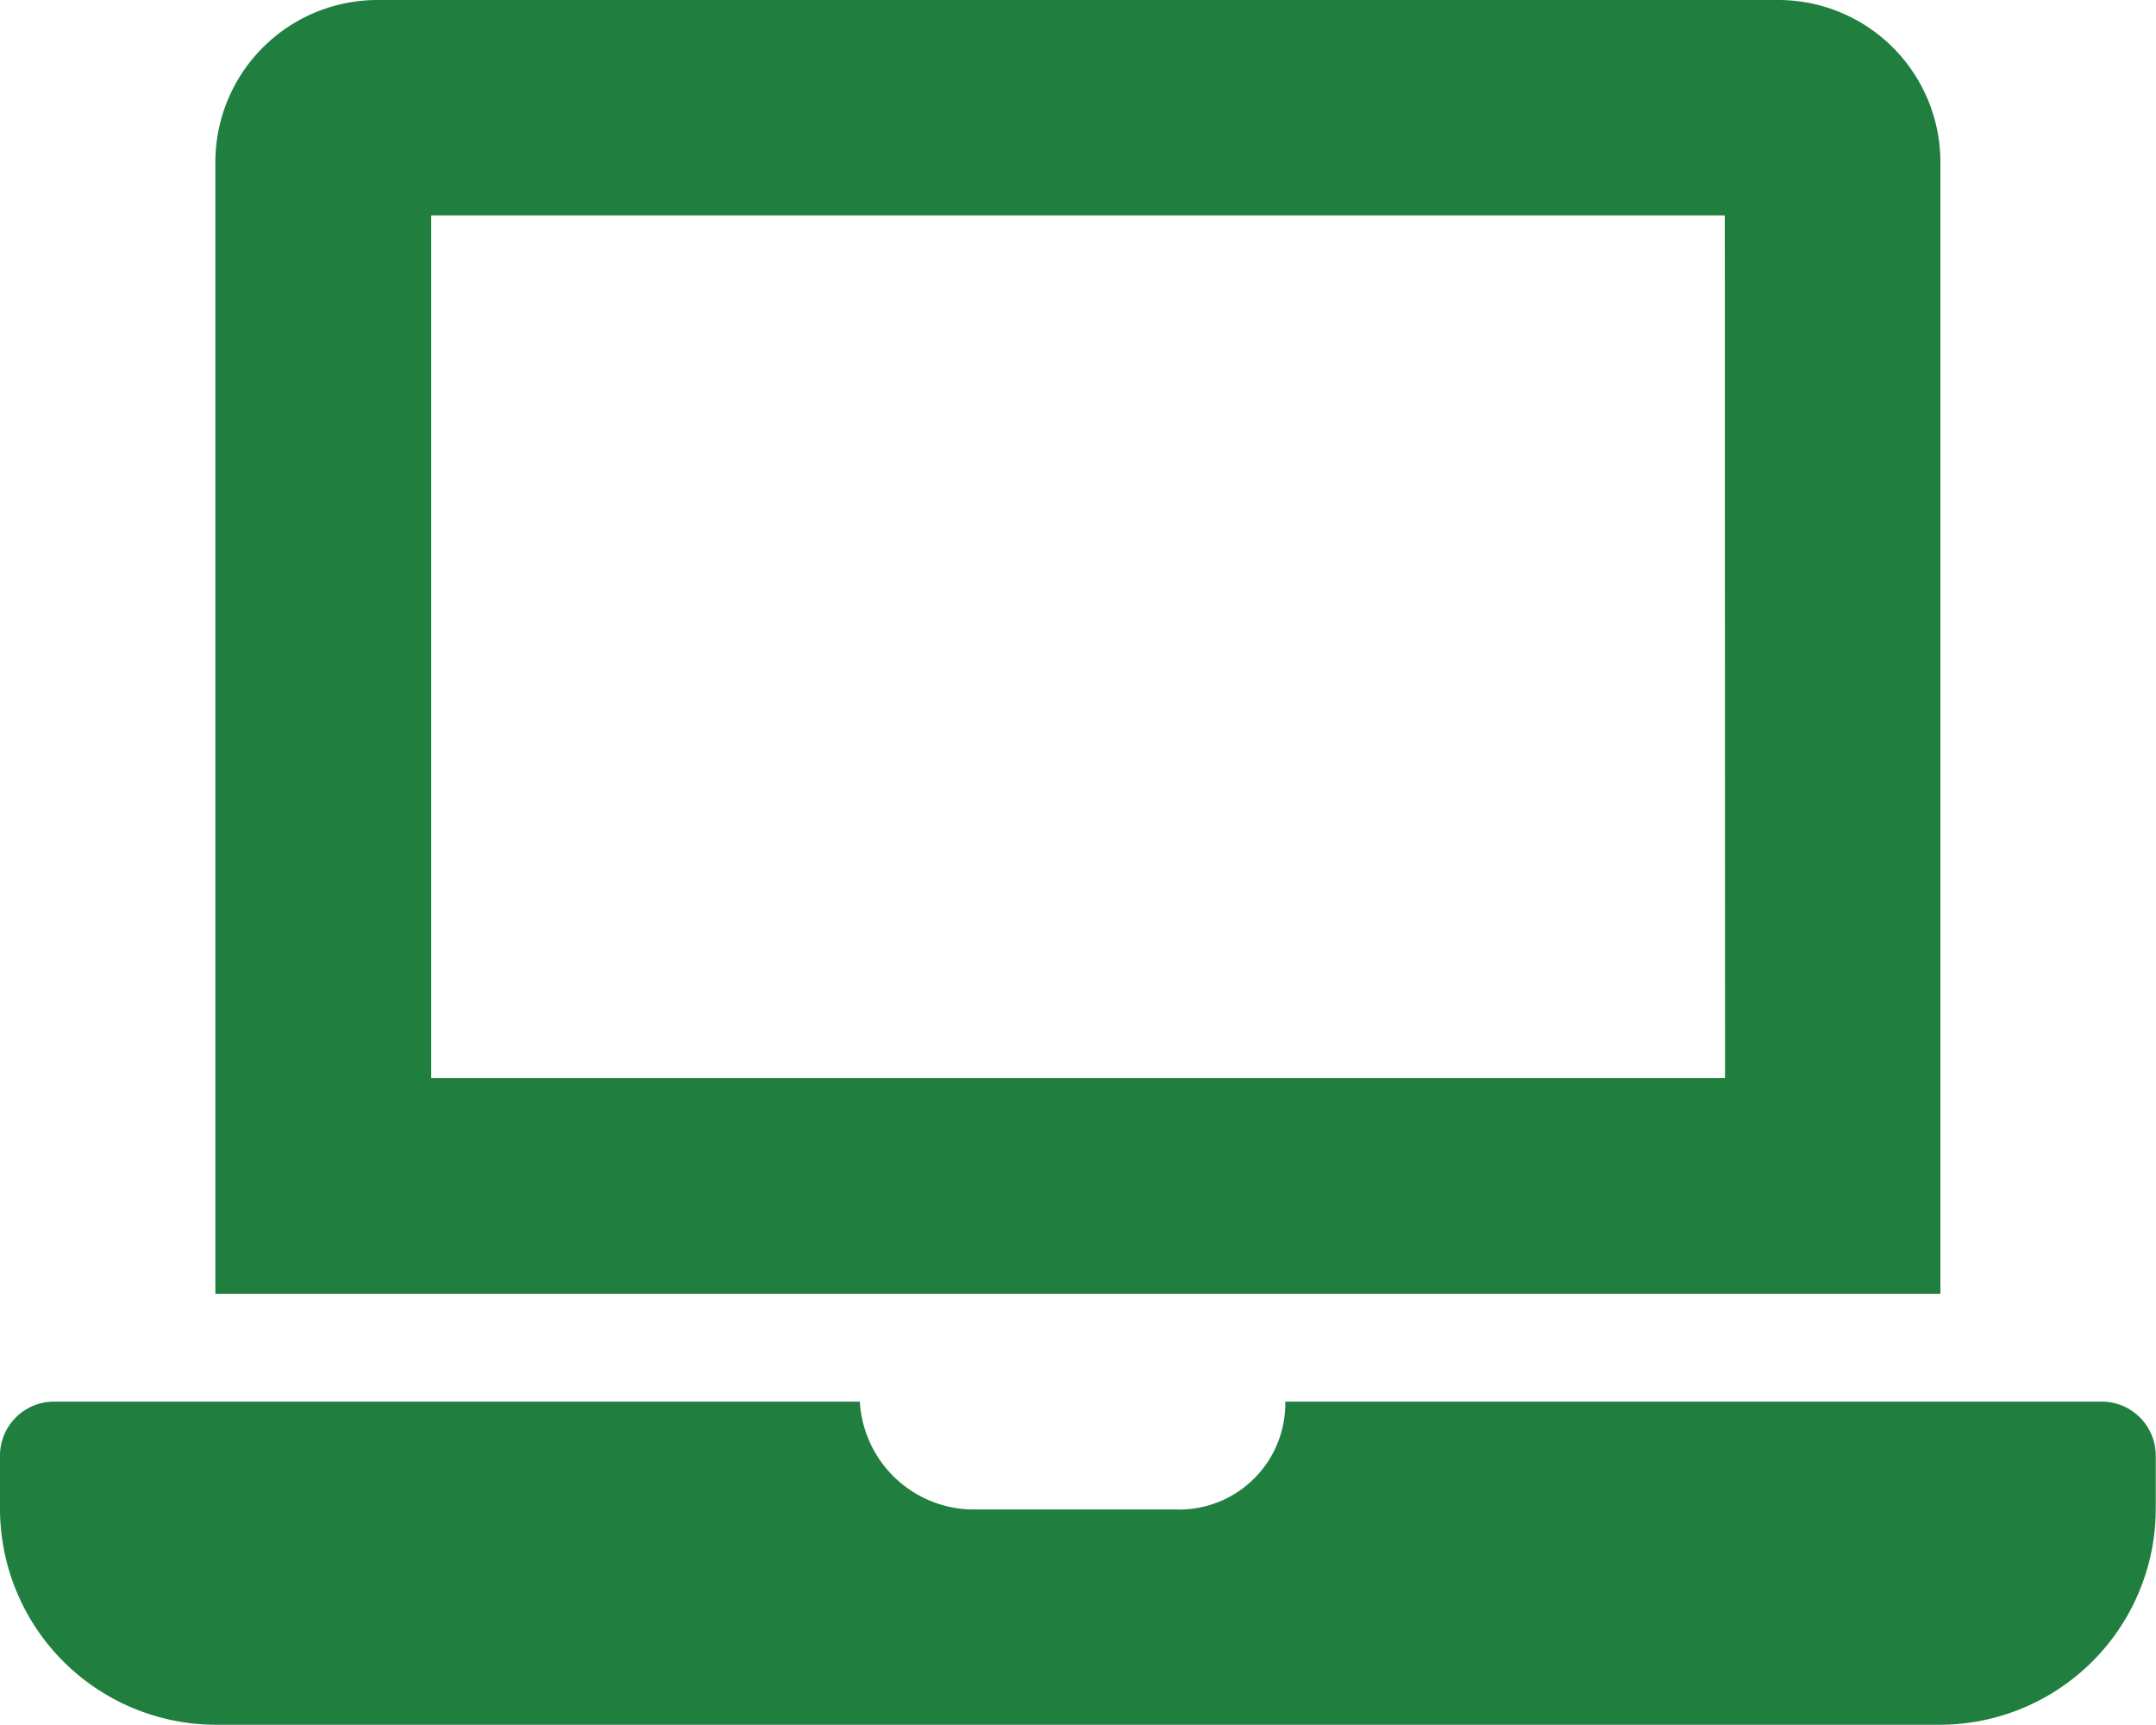 <svg xmlns="http://www.w3.org/2000/svg" width="27.03" height="21.624" viewBox="0 0 27.03 21.624">
  <path id="Icon_awesome-laptop" data-name="Icon awesome-laptop" d="M26.355,17.57H16.114a1.331,1.331,0,0,1-1.383,1.352H12.164A1.434,1.434,0,0,1,10.78,17.57H.676A.678.678,0,0,0,0,18.245v.676a2.711,2.711,0,0,0,2.7,2.7H24.327a2.711,2.711,0,0,0,2.7-2.7v-.676A.678.678,0,0,0,26.355,17.57ZM24.327,2.027A2.033,2.033,0,0,0,22.3,0H4.73A2.033,2.033,0,0,0,2.7,2.027V16.218H24.327Zm-2.7,11.488H5.406V2.7H21.624Z" fill="#207f3f"/>
</svg>
